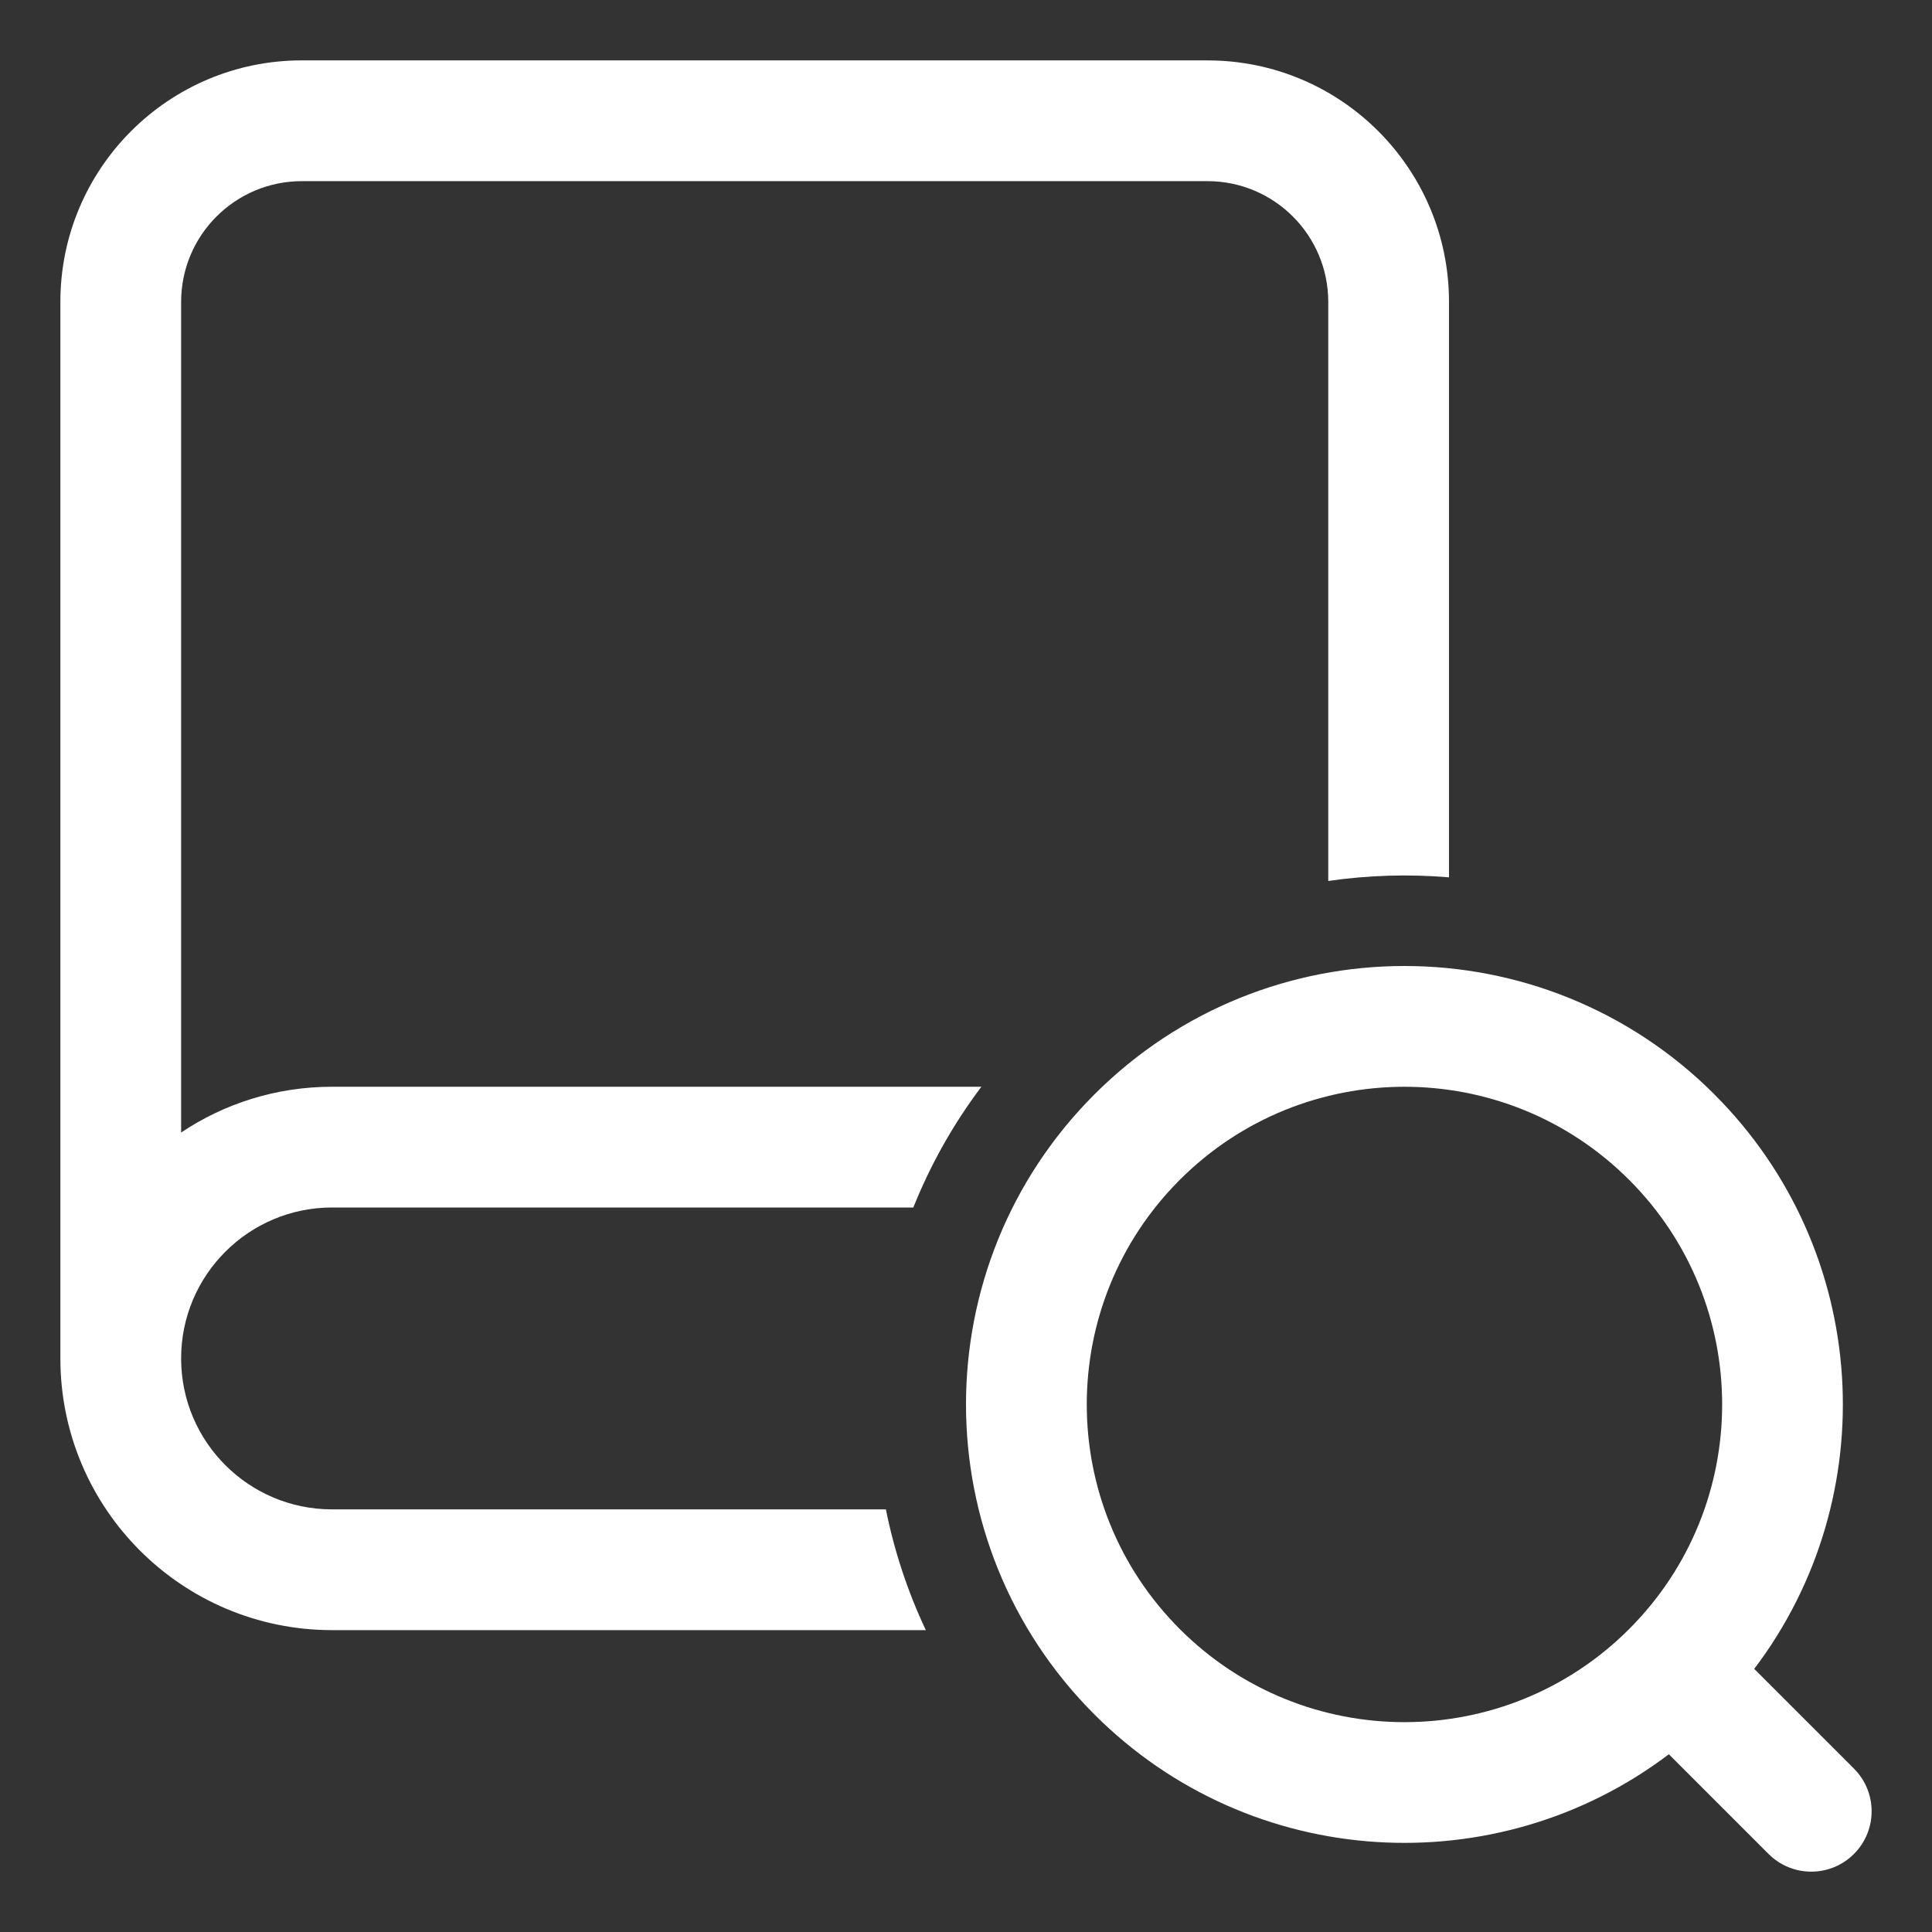 <svg fill="none" height="300" viewBox="0 0 64 64" width="300" xmlns="http://www.w3.org/2000/svg" version="1.1" xmlns:xlink="http://www.w3.org/1999/xlink" xmlns:svgjs="http://svgjs.dev/svgjs"><rect x="0" y="0" width="64" height="64" fill="#333333" stroke="none"/><g width="100%" height="100%" transform="matrix(1,0,0,1,0,0)"><g fill="rgb(0,0,0)"><path d="m10 2c-4.418 0-8 3.582-8 8v35c0 4.971 4.029 9 9 9h19.669c-.606-1.286-1.047-2.629-1.323-4h-18.346c-2.761 0-5-2.239-5-5s2.239-5 5-5h19.255c.562-1.404 1.314-2.751 2.254-4h-21.509c-1.85 0-3.57.558-5 1.516v-27.515c0-2.209 1.791-4 4-4h30c2.209 0 4 1.791 4 4v19.182c1.325-.192 2.668-.232 4-.12v-19.062c0-4.418-3.582-8-8-8z" fill="#ffffff" fill-opacity="1" data-original-color="#000000ff" stroke="none" stroke-opacity="1"/><path clip-rule="evenodd" d="m56.794 36.254c-5.672-5.672-14.868-5.672-20.54 0-5.672 5.672-5.672 14.868 0 20.54 5.192 5.192 13.337 5.631 19.029 1.318l3.303 3.303c.781.781 2.047.781 2.828 0 .781-.781.781-2.047 0-2.828l-3.303-3.303c4.314-5.692 3.874-13.837-1.318-19.029zm-17.711 2.829c4.11-4.11 10.773-4.11 14.883 0 4.11 4.11 4.11 10.773 0 14.883s-10.773 4.11-14.883 0c-4.11-4.11-4.11-10.773 0-14.883z" fill-rule="evenodd" fill="#ffffff" fill-opacity="1" data-original-color="#000000ff" stroke="none" stroke-opacity="1"/></g></g></svg>
